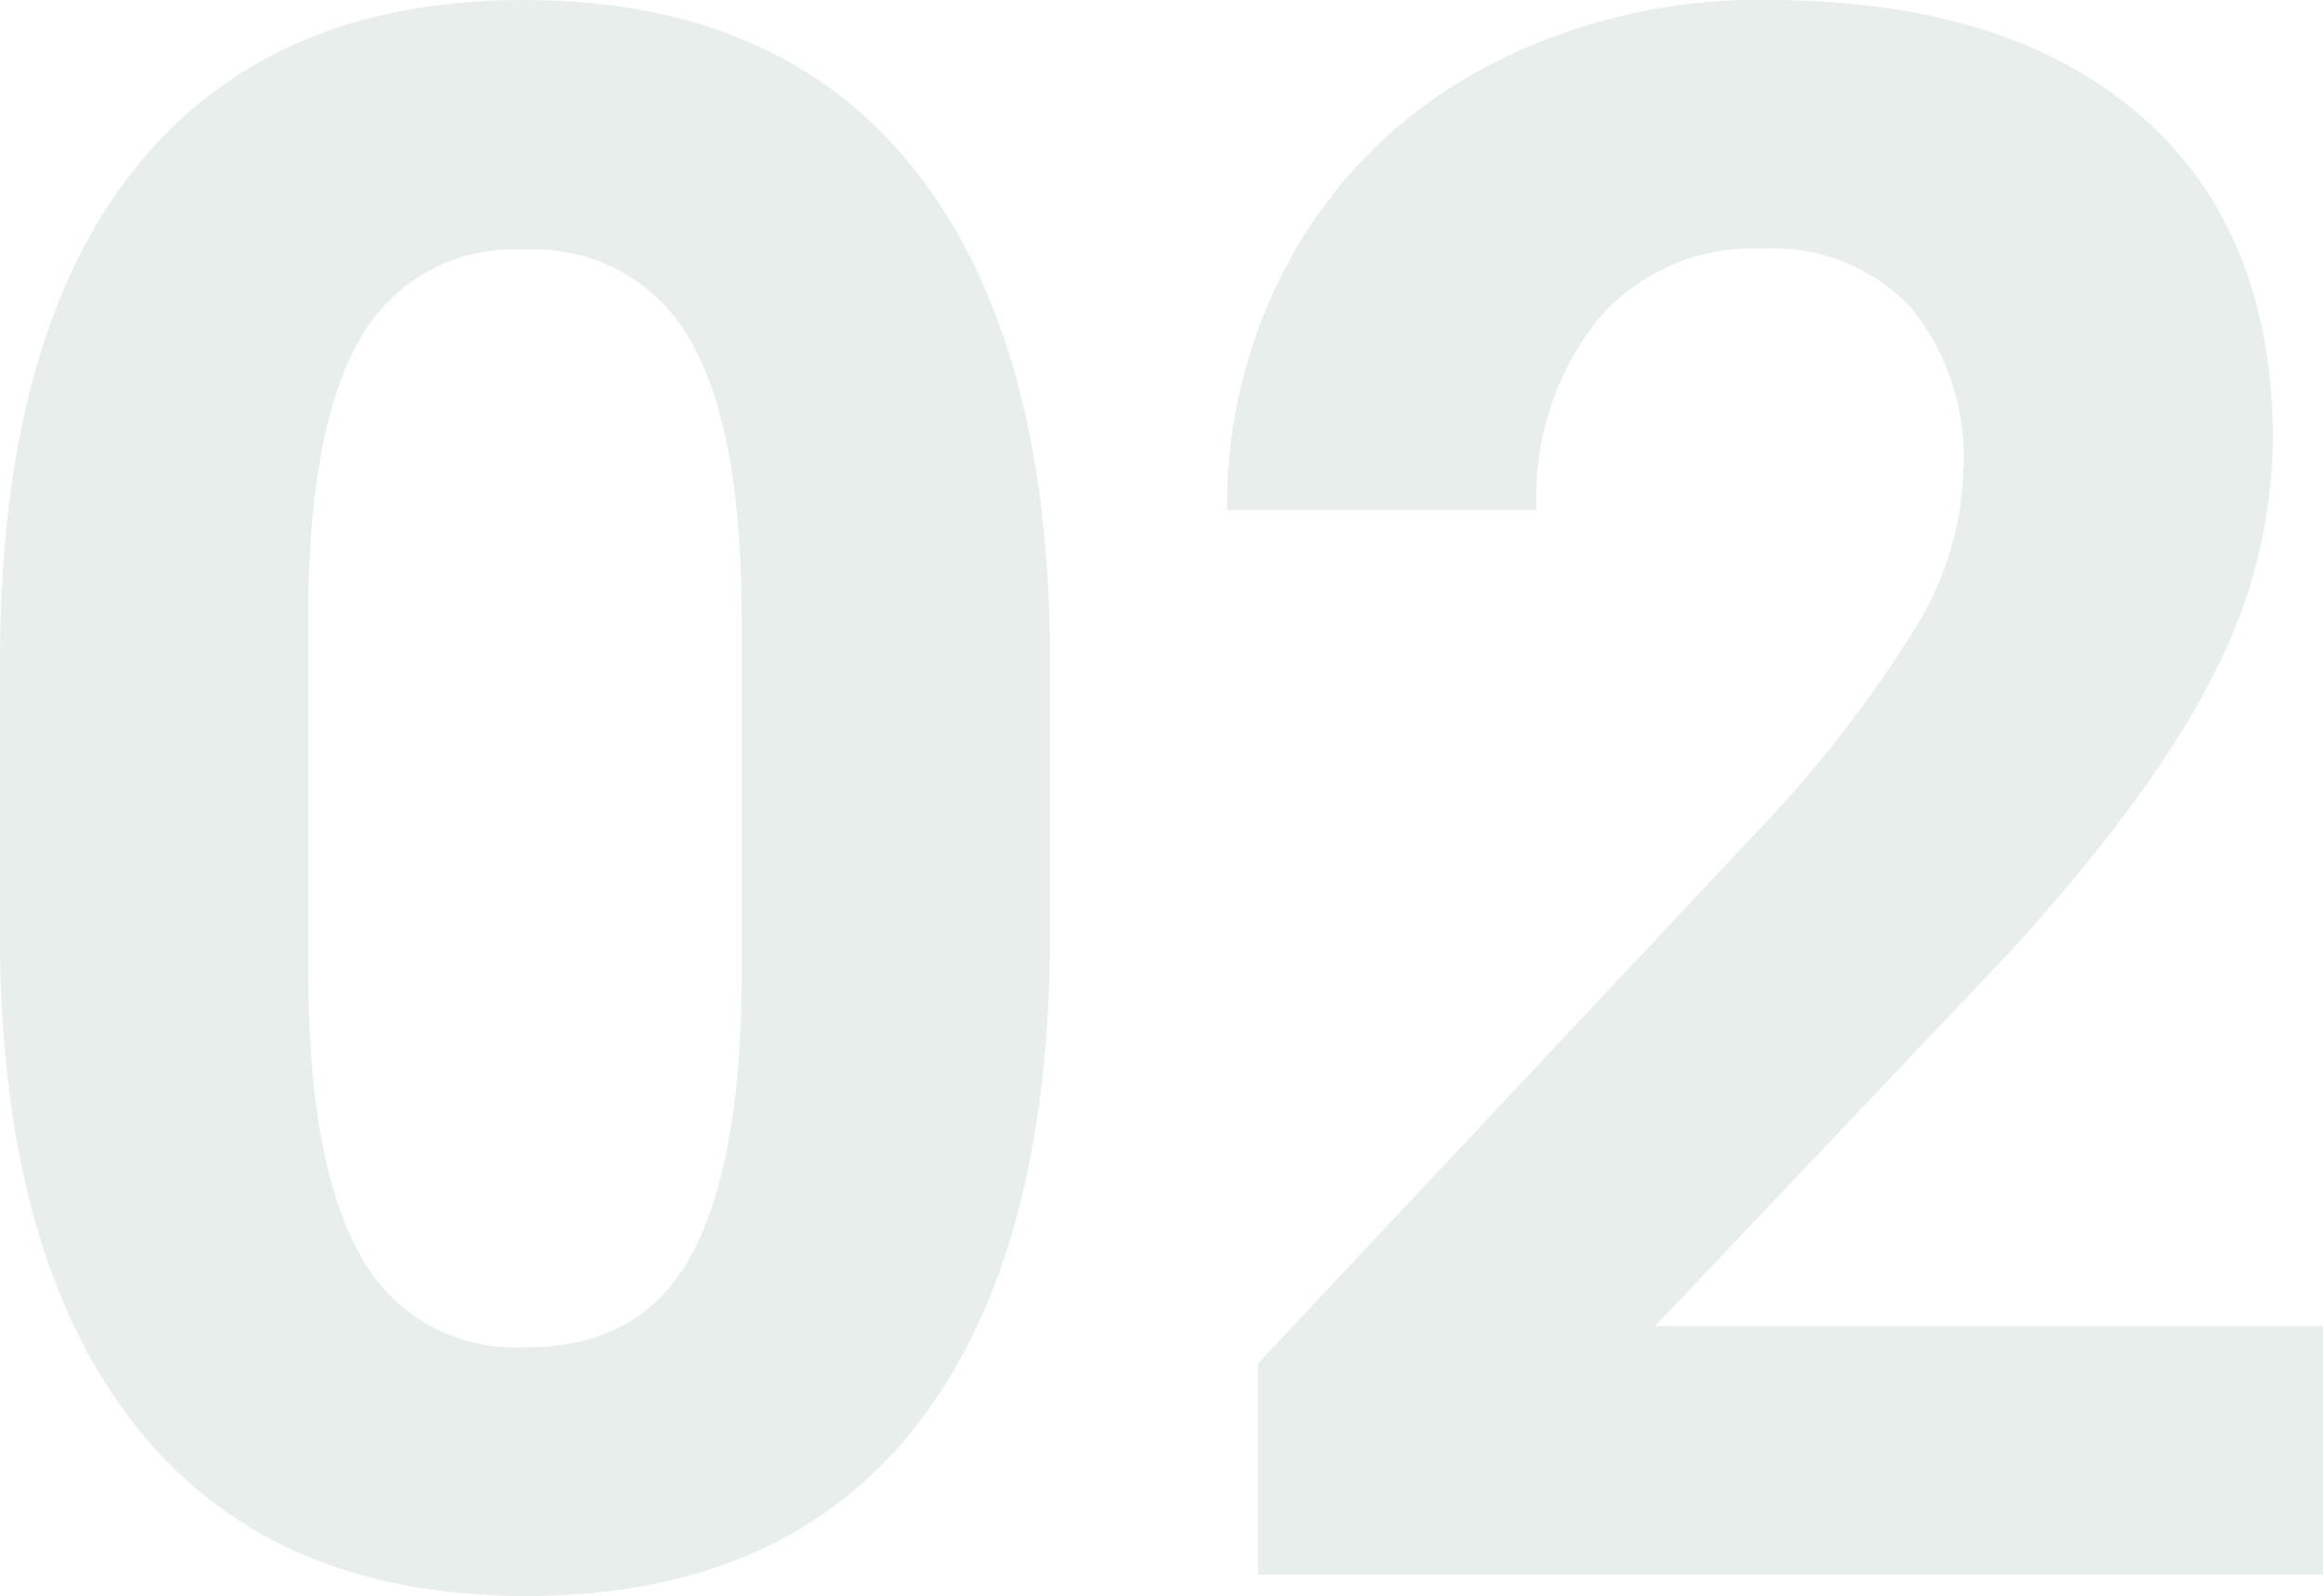<svg xmlns="http://www.w3.org/2000/svg" width="109.488" height="75.238" viewBox="0 0 109.488 75.238">
  <path id="Path_52638" data-name="Path 52638" d="M-63.922-30.276q0,15.188-6.287,23.235T-88.616,1.006q-11.97,0-18.307-7.9t-6.488-22.632V-43q0-15.339,6.362-23.286t18.332-7.946q11.97,0,18.307,7.871t6.488,22.607ZM-78.457-45.062q0-9.1-2.49-13.252a8.415,8.415,0,0,0-7.77-4.149,8.266,8.266,0,0,0-7.569,3.948q-2.439,3.948-2.59,12.347v17.8q0,8.952,2.439,13.3a8.3,8.3,0,0,0,7.821,4.35q5.331,0,7.695-4.174t2.464-12.774ZM-3.923,0H-54.115V-9.958l23.688-25.247a58.438,58.438,0,0,0,7.217-9.3,14.948,14.948,0,0,0,2.339-7.544,11.185,11.185,0,0,0-2.464-7.67,8.9,8.9,0,0,0-7.041-2.791,9.594,9.594,0,0,0-7.77,3.395,13.447,13.447,0,0,0-2.842,8.927H-55.574A24.006,24.006,0,0,1-52.38-62.414a22.509,22.509,0,0,1,9.028-8.676,27.439,27.439,0,0,1,13.227-3.143q11.316,0,17.577,5.432t6.261,15.339A24.621,24.621,0,0,1-9.1-42.4q-2.816,5.633-9.656,13.126L-35.406-11.718H-3.923Z" transform="translate(113.411 74.232)" fill="#0c502b" opacity="0.095"/>
</svg>
